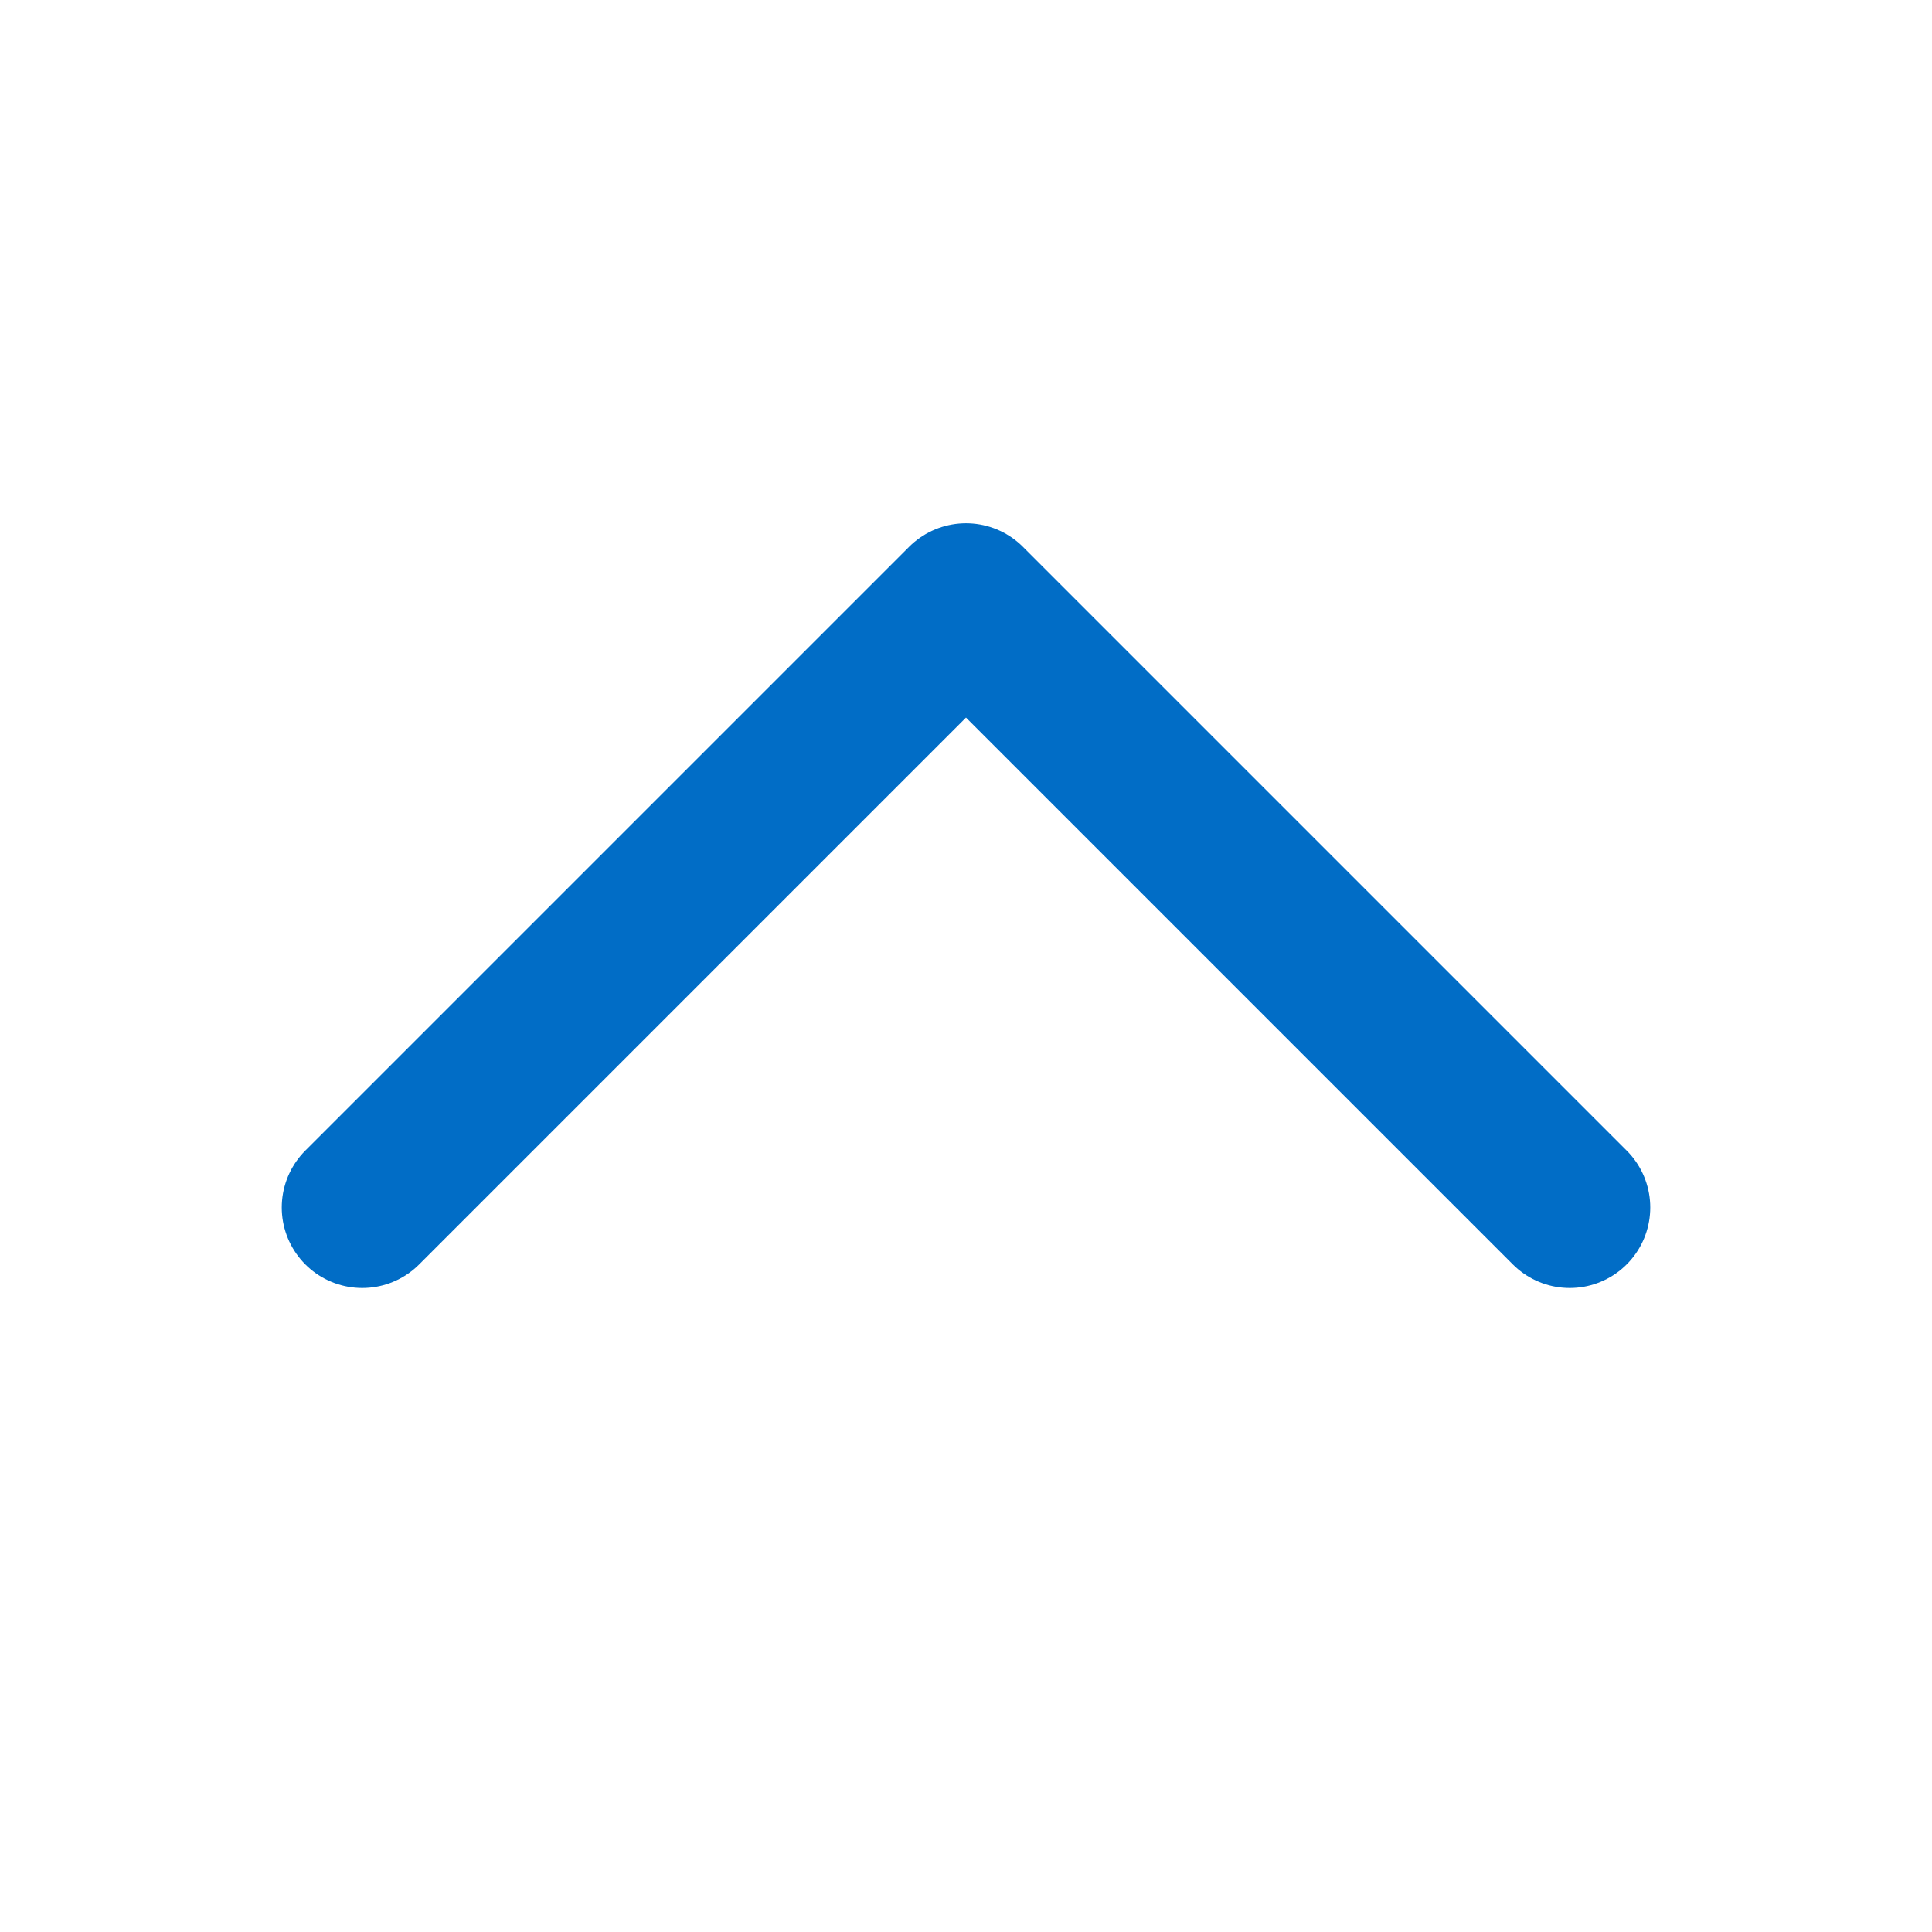 <svg width="24" height="24" viewBox="0 0 24 24" fill="none" xmlns="http://www.w3.org/2000/svg">
<g clip-path="url(#clip0_267_253)">
<path d="M4.5 15L12 7.5L19.5 15" stroke="#016DC6" stroke-width="2" stroke-linecap="round" stroke-linejoin="round"/>
</g>
<defs>
<clipPath id="clip0_267_253">
<rect width="24" height="24" fill="white" transform="translate(24 24) rotate(-180)"/>
</clipPath>
</defs>
</svg>
